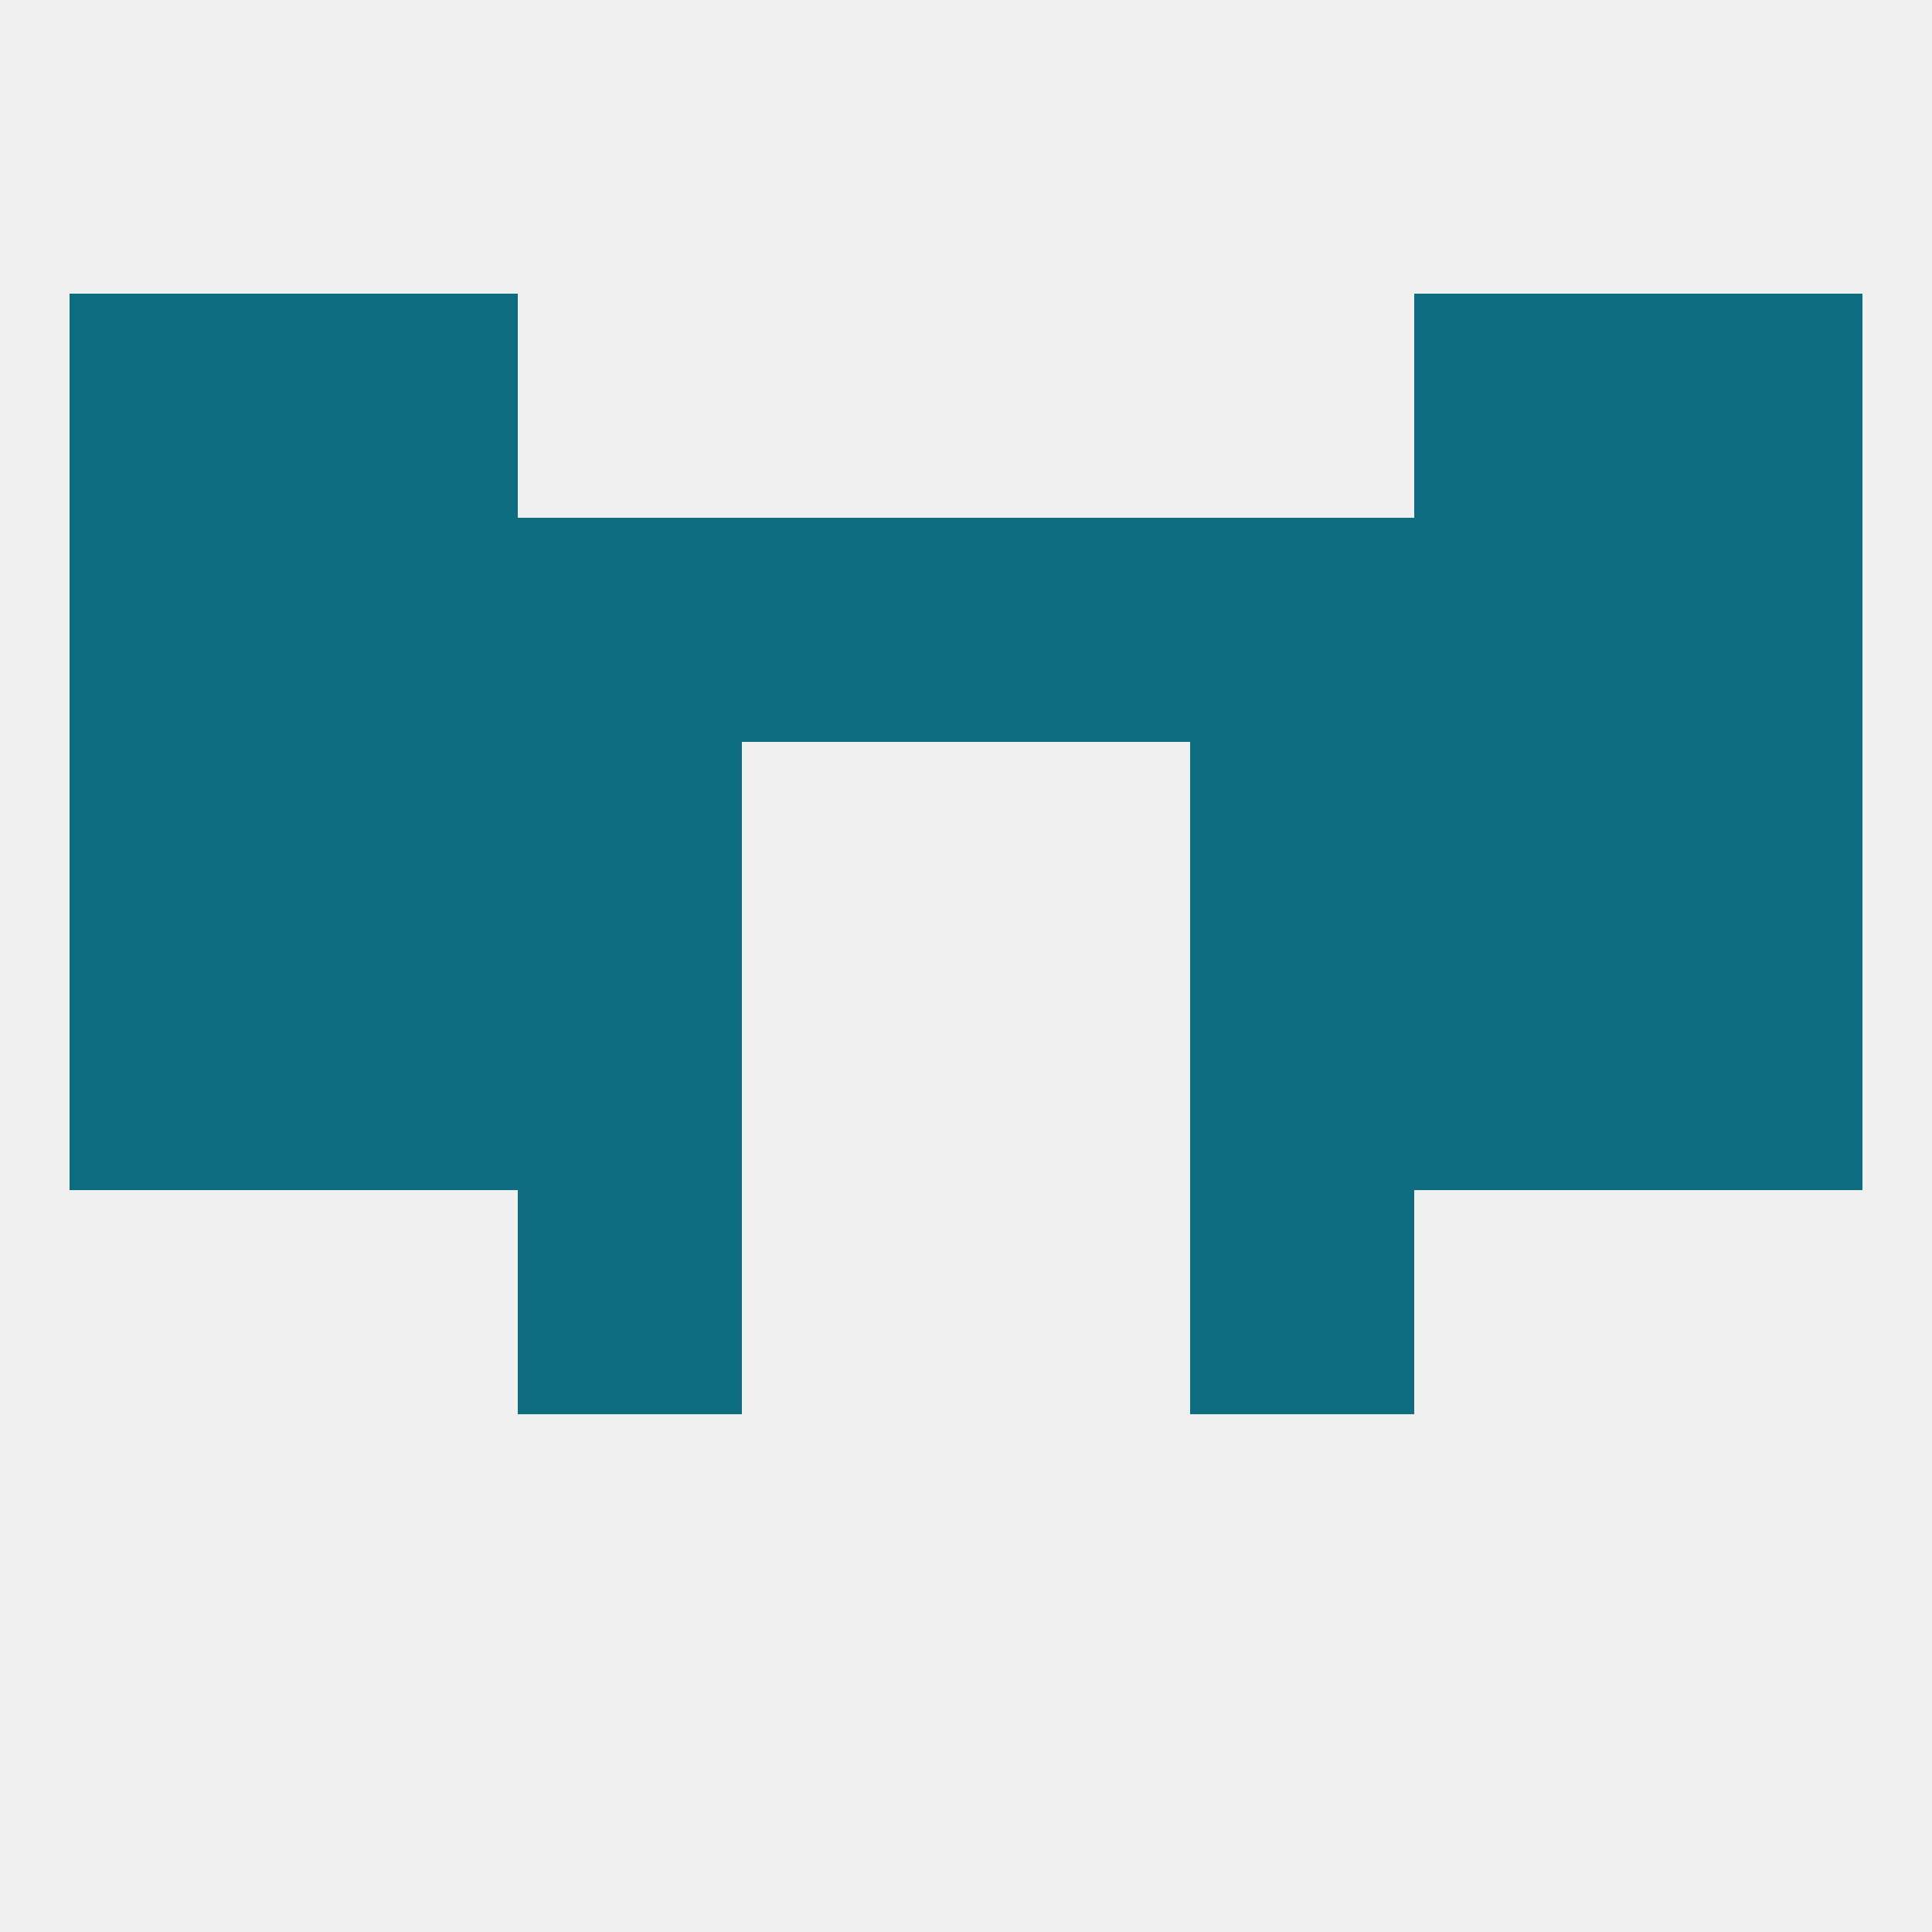
<!--   <?xml version="1.0"?> -->
<svg version="1.1" baseprofile="full" xmlns="http://www.w3.org/2000/svg" xmlns:xlink="http://www.w3.org/1999/xlink" xmlns:ev="http://www.w3.org/2001/xml-events" width="250" height="250" viewBox="0 0 250 250" >
	<rect width="100%" height="100%" fill="rgba(240,240,240,255)"/>

	<rect x="67" y="125" width="29" height="29" fill="rgba(14,109,128,255)"/>
	<rect x="154" y="125" width="29" height="29" fill="rgba(14,109,128,255)"/>
	<rect x="38" y="125" width="29" height="29" fill="rgba(14,109,128,255)"/>
	<rect x="183" y="125" width="29" height="29" fill="rgba(14,109,128,255)"/>
	<rect x="9" y="125" width="29" height="29" fill="rgba(14,109,128,255)"/>
	<rect x="212" y="125" width="29" height="29" fill="rgba(14,109,128,255)"/>
	<rect x="183" y="96" width="29" height="29" fill="rgba(14,109,128,255)"/>
	<rect x="9" y="96" width="29" height="29" fill="rgba(14,109,128,255)"/>
	<rect x="212" y="96" width="29" height="29" fill="rgba(14,109,128,255)"/>
	<rect x="67" y="96" width="29" height="29" fill="rgba(14,109,128,255)"/>
	<rect x="154" y="96" width="29" height="29" fill="rgba(14,109,128,255)"/>
	<rect x="38" y="96" width="29" height="29" fill="rgba(14,109,128,255)"/>
	<rect x="96" y="67" width="29" height="29" fill="rgba(14,109,128,255)"/>
	<rect x="125" y="67" width="29" height="29" fill="rgba(14,109,128,255)"/>
	<rect x="9" y="67" width="29" height="29" fill="rgba(14,109,128,255)"/>
	<rect x="212" y="67" width="29" height="29" fill="rgba(14,109,128,255)"/>
	<rect x="38" y="67" width="29" height="29" fill="rgba(14,109,128,255)"/>
	<rect x="183" y="67" width="29" height="29" fill="rgba(14,109,128,255)"/>
	<rect x="67" y="67" width="29" height="29" fill="rgba(14,109,128,255)"/>
	<rect x="154" y="67" width="29" height="29" fill="rgba(14,109,128,255)"/>
	<rect x="38" y="38" width="29" height="29" fill="rgba(14,109,128,255)"/>
	<rect x="183" y="38" width="29" height="29" fill="rgba(14,109,128,255)"/>
	<rect x="9" y="38" width="29" height="29" fill="rgba(14,109,128,255)"/>
	<rect x="212" y="38" width="29" height="29" fill="rgba(14,109,128,255)"/>
	<rect x="67" y="154" width="29" height="29" fill="rgba(14,109,128,255)"/>
	<rect x="154" y="154" width="29" height="29" fill="rgba(14,109,128,255)"/>
</svg>
